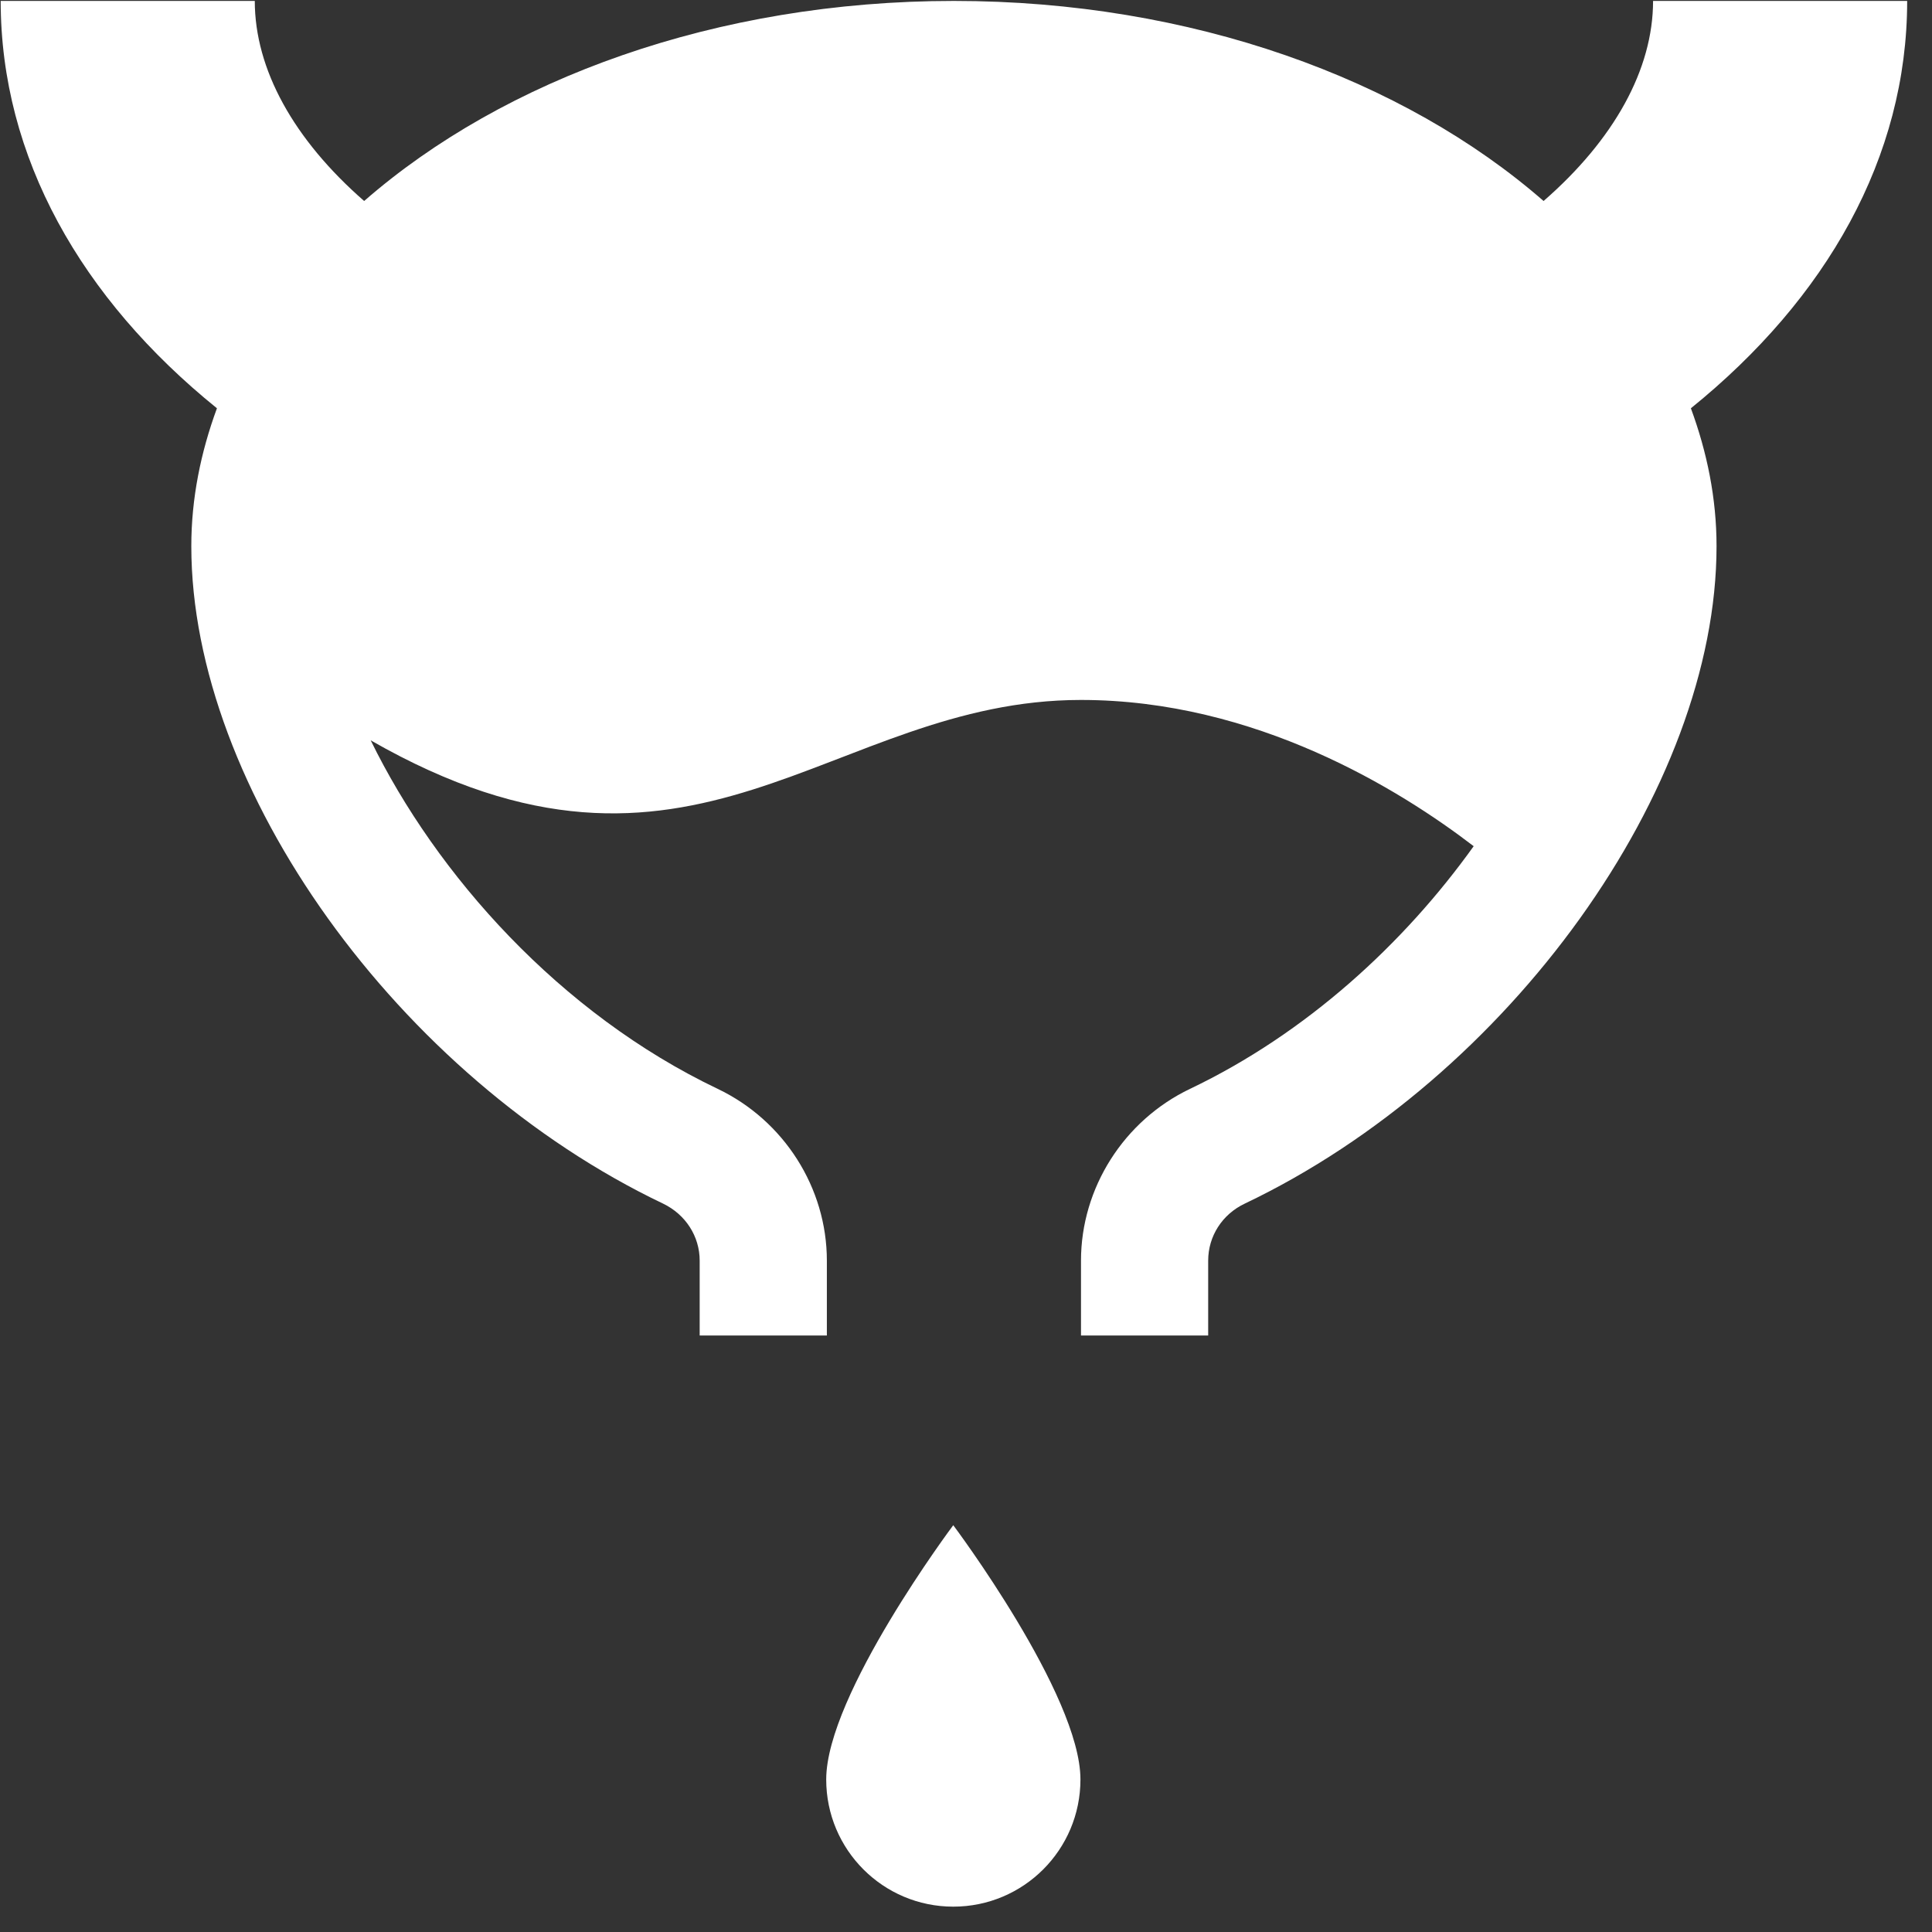 <svg version="1.0" preserveAspectRatio="xMidYMid meet" height="75" viewBox="0 0 56.25 56.25" zoomAndPan="magnify" width="75" xmlns:xlink="http://www.w3.org/1999/xlink" xmlns="http://www.w3.org/2000/svg"><rect x="0" y="0" width="56.25" height="56.25" fill="#333333" stroke="none"/><defs><clipPath id="4b5e4632c2"><path clip-rule="nonzero" d="M 0 0 L 55.512 0 L 55.512 55.512 L 0 55.512 Z M 0 0"></path></clipPath></defs><g clip-path="url(#4b5e4632c2)"><path fill-rule="nonzero" fill-opacity="1" d="M 44.941 5.852 C 40.867 2.297 34.684 0.027 27.773 0.027 C 20.859 0.027 14.676 2.297 10.602 5.852 C 8.555 4.066 7.418 2.02 7.418 0.027 L 0.02 0.027 C 0.02 4.578 2.367 8.695 6.316 11.887 C 5.844 13.172 5.57 14.512 5.57 15.902 C 5.57 22.957 11.602 31.367 19.305 35.043 C 19.961 35.359 20.371 35.996 20.371 36.703 L 20.371 38.883 L 24.074 38.883 L 24.074 36.703 C 24.074 34.586 22.828 32.625 20.898 31.703 C 16.297 29.508 12.707 25.469 10.793 21.555 C 20.203 26.949 24.141 20.379 31.473 20.379 C 36.559 20.379 40.766 22.996 42.906 24.637 C 40.879 27.469 38.035 30.086 34.645 31.703 C 32.719 32.625 31.473 34.59 31.473 36.703 L 31.473 38.883 L 35.176 38.883 L 35.176 36.703 C 35.176 35.996 35.582 35.355 36.242 35.043 C 43.945 31.371 49.977 22.961 49.977 15.902 C 49.977 14.512 49.703 13.172 49.23 11.887 C 53.18 8.695 55.527 4.578 55.527 0.027 L 48.129 0.027 C 48.129 2.02 46.992 4.066 44.941 5.852 Z M 24.055 51.809 C 24.055 53.855 25.711 55.512 27.754 55.512 C 29.801 55.512 31.457 53.855 31.457 51.809 C 31.457 49.344 27.754 44.406 27.754 44.406 C 27.754 44.406 24.055 49.344 24.055 51.809 Z M 24.055 51.809" fill="#ffffff"></path></g></svg>